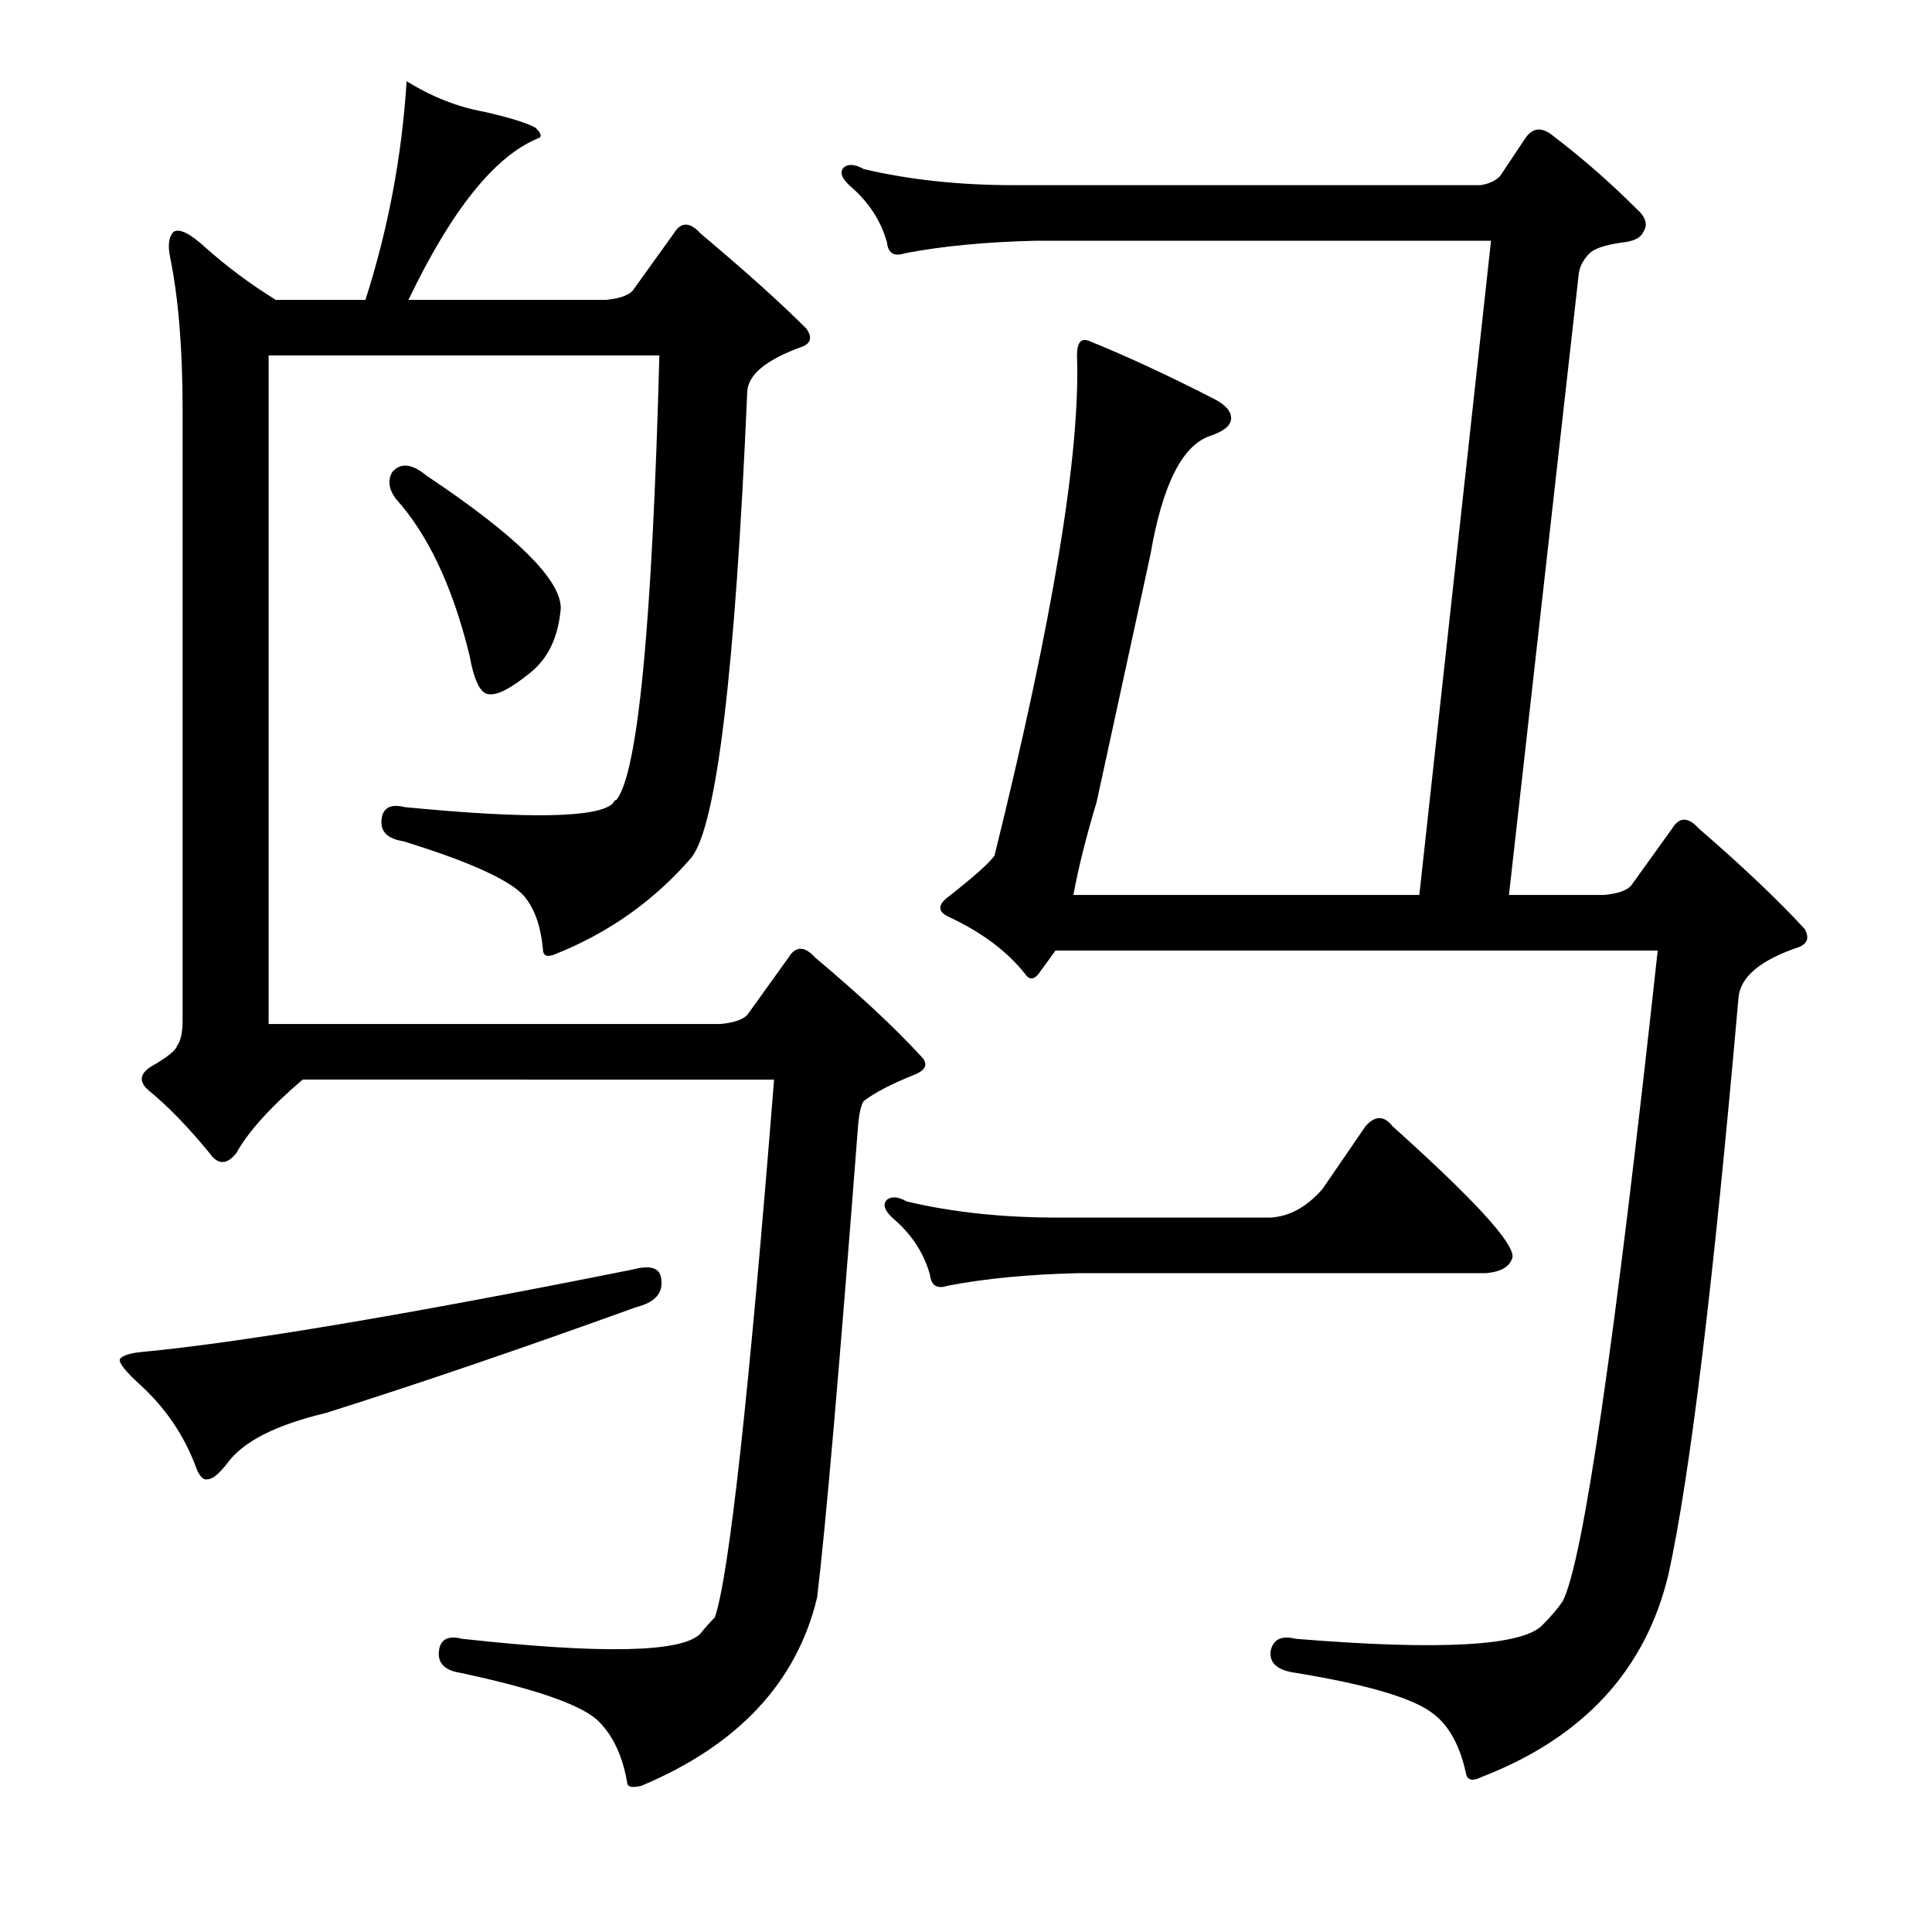 <?xml version="1.0" encoding="utf-8"?>
<!-- Generator: Adobe Illustrator 16.0.0, SVG Export Plug-In . SVG Version: 6.00 Build 0)  -->
<!DOCTYPE svg PUBLIC "-//W3C//DTD SVG 1.1//EN" "http://www.w3.org/Graphics/SVG/1.1/DTD/svg11.dtd">
<svg version="1.1" id="图层_1" xmlns="http://www.w3.org/2000/svg" xmlns:xlink="http://www.w3.org/1999/xlink" x="0px" y="0px"
	 width="1000px" height="1000px" viewBox="0 0 1000 1000" enable-background="new 0 0 1000 1000" xml:space="preserve">
<path d="M327.369,657.125c9.277-2.464,14.22-0.928,14.844,4.639c1.232,7.422-3.102,12.379-12.988,14.844
	c-59.999,21.657-113.502,39.893-160.498,54.736c-25.977,6.19-42.995,14.844-51.025,25.977c-4.334,5.566-7.741,8.35-10.205,8.35
	c-2.479,0.624-4.639-1.855-6.494-7.422c-6.19-16.076-15.771-29.992-28.76-41.748c-7.422-6.798-10.829-11.133-10.205-12.988
	c1.232-1.855,4.943-3.087,11.133-3.711C125.123,694.858,209.851,680.637,327.369,657.125z M287.477,493.844
	c-4.334,1.855-6.494,0.928-6.494-2.783c-1.247-12.988-4.958-22.57-11.133-28.76c-8.668-8.031-29.079-17.003-61.23-26.904
	c-8.045-1.232-11.756-4.943-11.133-11.133c0.609-6.175,4.639-8.35,12.061-6.494c63.695,6.19,99.572,5.566,107.617-1.855
	c0.609-1.232,1.232-1.855,1.855-1.855c11.133-13.597,18.555-90.294,22.266-230.078H139.039v346.045h233.789
	c6.798-0.609,11.437-2.16,13.916-4.639l21.338-29.688c3.711-6.175,8.35-6.175,13.916,0c22.875,19.178,41.125,36.182,54.736,51.025
	c3.711,3.711,2.783,6.813-2.783,9.277c-12.379,4.958-21.338,9.596-26.904,13.916c-1.247,1.855-2.174,5.566-2.783,11.133
	c-9.901,128.651-17.018,210.596-21.338,245.85c-10.524,43.908-40.82,76.378-90.918,97.412c-4.958,1.232-7.422,0.609-7.422-1.855
	c-2.479-14.235-7.741-25.049-15.771-32.471c-9.277-8.045-32.79-16.09-70.508-24.121c-8.045-1.247-11.756-4.958-11.133-11.133
	c0.609-6.19,4.639-8.35,12.061-6.494c72.972,8.031,114.111,7.103,123.389-2.783c2.464-3.102,4.943-5.885,7.422-8.35
	c7.422-22.266,17.627-115.039,30.615-278.32H156.666c-16.699,14.235-28.151,26.904-34.326,38.037c-4.958,6.19-9.596,6.19-13.916,0
	c-11.133-13.597-21.657-24.425-31.543-32.471c-4.958-4.32-4.639-8.35,0.928-12.061c8.654-4.943,13.292-8.654,13.916-11.133
	c1.855-2.464,2.783-6.798,2.783-12.988V211.813c0-31.543-2.174-57.824-6.494-78.857c-1.247-6.175-0.624-10.51,1.855-12.988
	c3.087-1.855,8.654,0.928,16.699,8.35c11.133,9.9,23.193,18.874,36.182,26.904h46.387c11.742-36.486,18.859-74.219,21.338-113.184
	c12.988,8.045,26.281,13.307,39.893,15.771c13.597,3.102,22.57,5.885,26.904,8.35c3.087,3.102,3.392,4.958,0.928,5.566
	c-22.266,9.277-44.531,37.109-66.797,83.496h102.051c6.798-0.609,11.437-2.16,13.916-4.639l21.338-29.688
	c3.711-6.175,8.35-6.175,13.916,0c22.875,19.178,41.125,35.573,54.736,49.17c3.087,4.334,2.464,7.422-1.855,9.277
	c-19.178,6.813-28.76,14.844-28.76,24.121c-6.19,143.495-15.771,223.584-28.76,240.283
	C338.806,466.012,315.309,482.711,287.477,493.844z M203.053,244.283c4.32-4.943,10.205-4.32,17.627,1.855
	c46.387,30.934,69.58,53.809,69.58,68.652c-1.247,14.844-6.494,25.977-15.771,33.398c-9.901,8.045-17.018,11.756-21.338,11.133
	c-4.334,0-7.741-6.798-10.205-20.41c-8.668-35.254-21.338-62.158-38.037-80.713C201.197,253.256,200.574,248.617,203.053,244.283z
	 M766.188,95.846c4.32-0.609,7.727-2.16,10.205-4.639l12.988-19.482c3.711-5.566,8.35-6.175,13.916-1.855
	c15.453,11.756,29.992,24.44,43.604,38.037c4.943,4.334,6.175,8.35,3.711,12.061c-1.247,3.102-4.958,4.958-11.133,5.566
	c-8.668,1.247-14.235,3.102-16.699,5.566c-3.102,3.102-4.958,6.494-5.566,10.205l-36.182,321.924h49.17
	c6.799-0.609,11.438-2.16,13.916-4.639l21.338-29.688c3.711-6.175,8.35-6.175,13.916,0c22.875,19.801,41.125,37.109,54.736,51.953
	c2.464,4.334,1.537,7.422-2.783,9.277c-20.41,6.813-30.934,15.771-31.543,26.904C886.793,664.866,874.732,764.133,863.6,814.84
	c-11.756,49.474-43.922,84.424-96.484,104.834c-4.958,2.464-7.741,1.855-8.35-1.855c-3.102-14.235-8.668-24.44-16.699-30.615
	c-9.9-8.045-33.717-15.163-71.436-21.338c-9.277-1.247-13.611-4.958-12.988-11.133c1.232-6.19,5.566-8.35,12.988-6.494
	c75.451,6.175,118.127,3.711,128.027-7.422c4.32-4.334,7.727-8.35,10.205-12.061c10.51-20.41,26.904-132.666,49.17-336.768H546.314
	c-3.102,4.334-5.566,7.741-7.422,10.205c-3.102,4.958-5.885,5.566-8.35,1.855c-9.277-11.742-22.584-21.642-39.893-29.688
	c-4.958-2.464-5.262-5.566-0.928-9.277c14.22-11.133,22.57-18.555,25.049-22.266c30.296-122.461,44.531-208.74,42.676-258.838
	c0-6.799,2.16-9.277,6.494-7.422c19.787,8.045,41.125,17.946,64.014,29.688c6.175,3.102,9.277,6.494,9.277,10.205
	s-3.711,6.813-11.133,9.277c-14.235,4.958-24.44,25.368-30.615,61.23l-27.832,128.027c-5.566,18.555-9.596,34.645-12.061,48.242
	h179.053l37.109-338.623H536.109c-25.977,0.623-48.561,2.783-67.725,6.494c-5.566,1.855-8.668,0-9.277-5.566
	c-3.102-11.133-9.277-20.715-18.555-28.76c-4.958-4.32-6.19-7.727-3.711-10.205c2.464-1.855,5.871-1.537,10.205,0.928
	c23.498,5.566,49.474,8.35,77.93,8.35H766.188z M684.547,615.377l22.266-32.471c4.943-5.566,9.582-5.566,13.916,0
	c42.053,37.733,62.767,60.303,62.158,67.725c-1.247,4.958-5.885,7.741-13.916,8.35H558.375c-25.977,0.624-48.561,2.783-67.725,6.494
	c-5.566,1.855-8.668,0-9.277-5.566c-3.102-11.133-9.277-20.714-18.555-28.76c-4.958-4.32-6.19-7.726-3.711-10.205
	c2.464-1.855,5.871-1.537,10.205,0.928c23.498,5.566,49.474,8.35,77.93,8.35h110.4C667.529,629.612,676.502,624.654,684.547,615.377
	z"/>
</svg>
